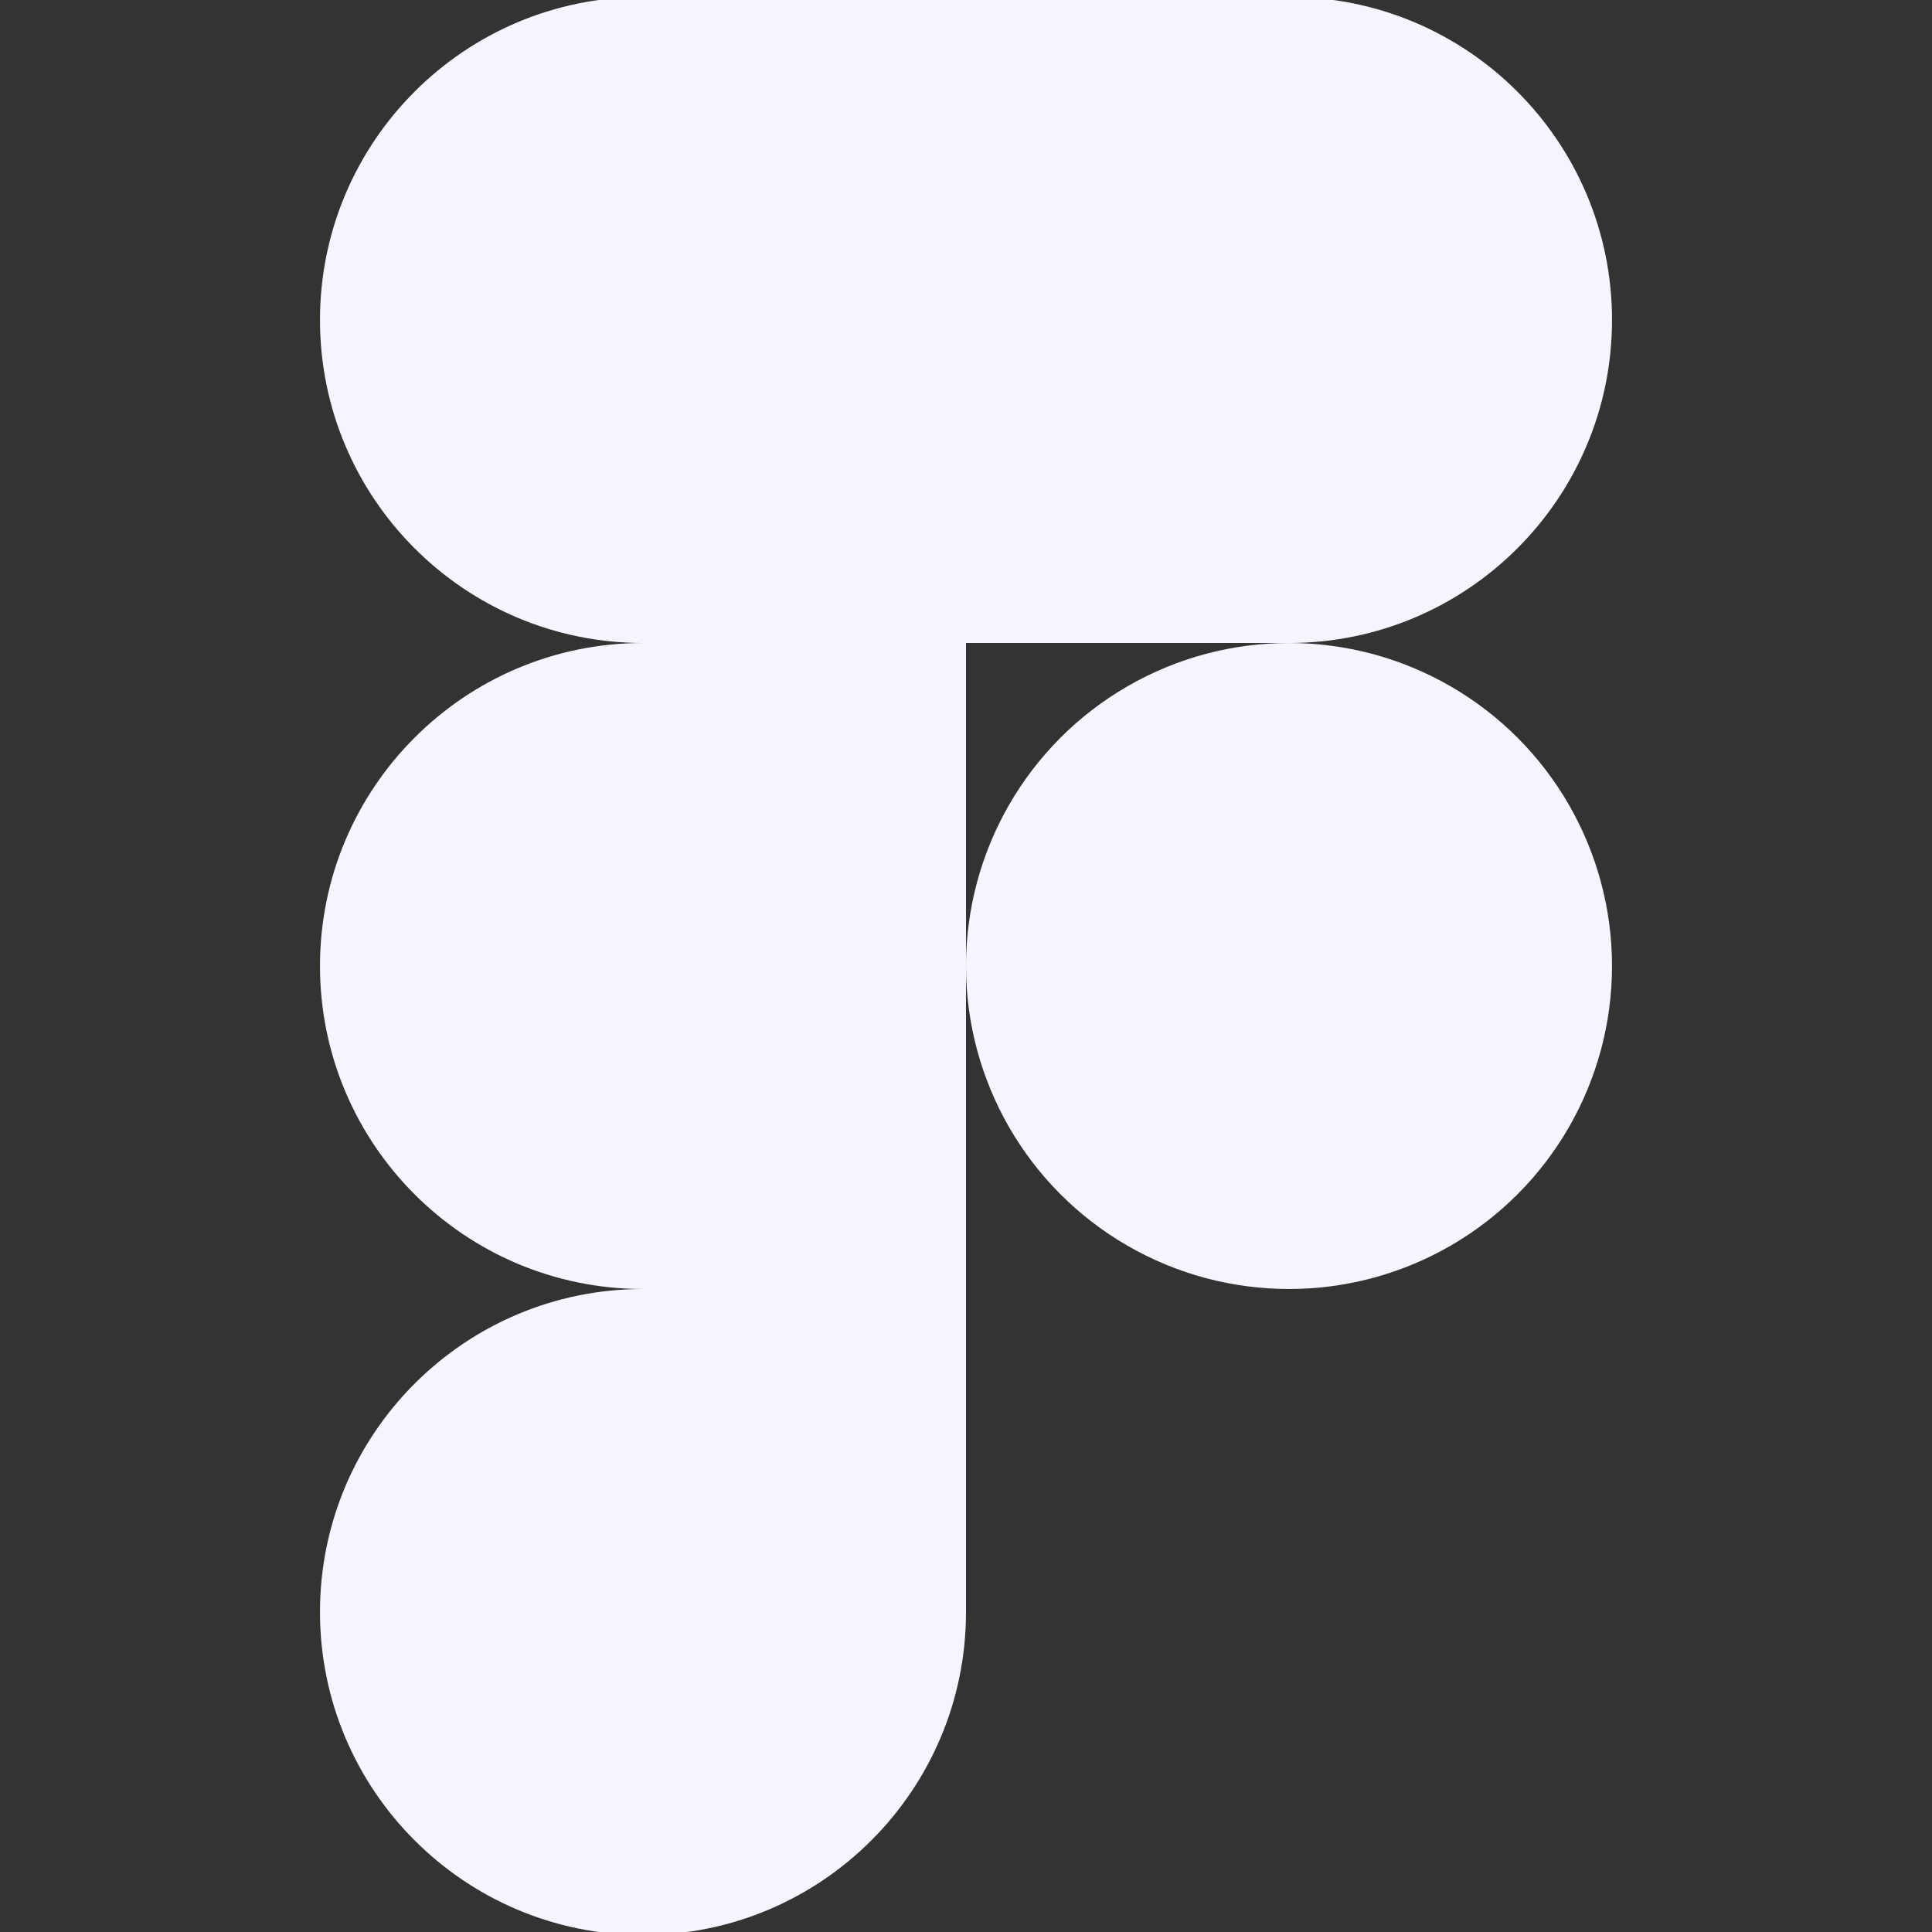 <svg xmlns="http://www.w3.org/2000/svg" xmlns:xlink="http://www.w3.org/1999/xlink" x="0px" y="0px" viewBox="0 0 96 96" style="enable-background:new 0 0 96 96;" xml:space="preserve"><rect x="0" y="0" width="96" height="96" fill="#333333" stroke="none"/><style type="text/css">	.st0{opacity:0;fill:#F5F5FF;}	.st1{fill:#F5F5FF;}</style><g>	<rect class="st0" width="96" height="96"></rect>	<g>		<circle class="st1" cx="64.05" cy="48" r="16.05"></circle>		<path class="st1" d="M64.05,31.95c8.86,0,16.05-7.19,16.05-16.05c0-8.86-7.19-16.05-16.05-16.05H48H31.95   c-8.86,0-16.05,7.19-16.05,16.05c0,8.86,7.19,16.05,16.05,16.05c-8.86,0-16.05,7.19-16.05,16.05c0,8.86,7.19,16.05,16.05,16.05   c-8.86,0-16.05,7.19-16.05,16.05c0,8.86,7.19,16.05,16.05,16.05C40.81,96.15,48,88.96,48,80.1V64.05V48V31.95H64.05z"></path>	</g></g></svg>